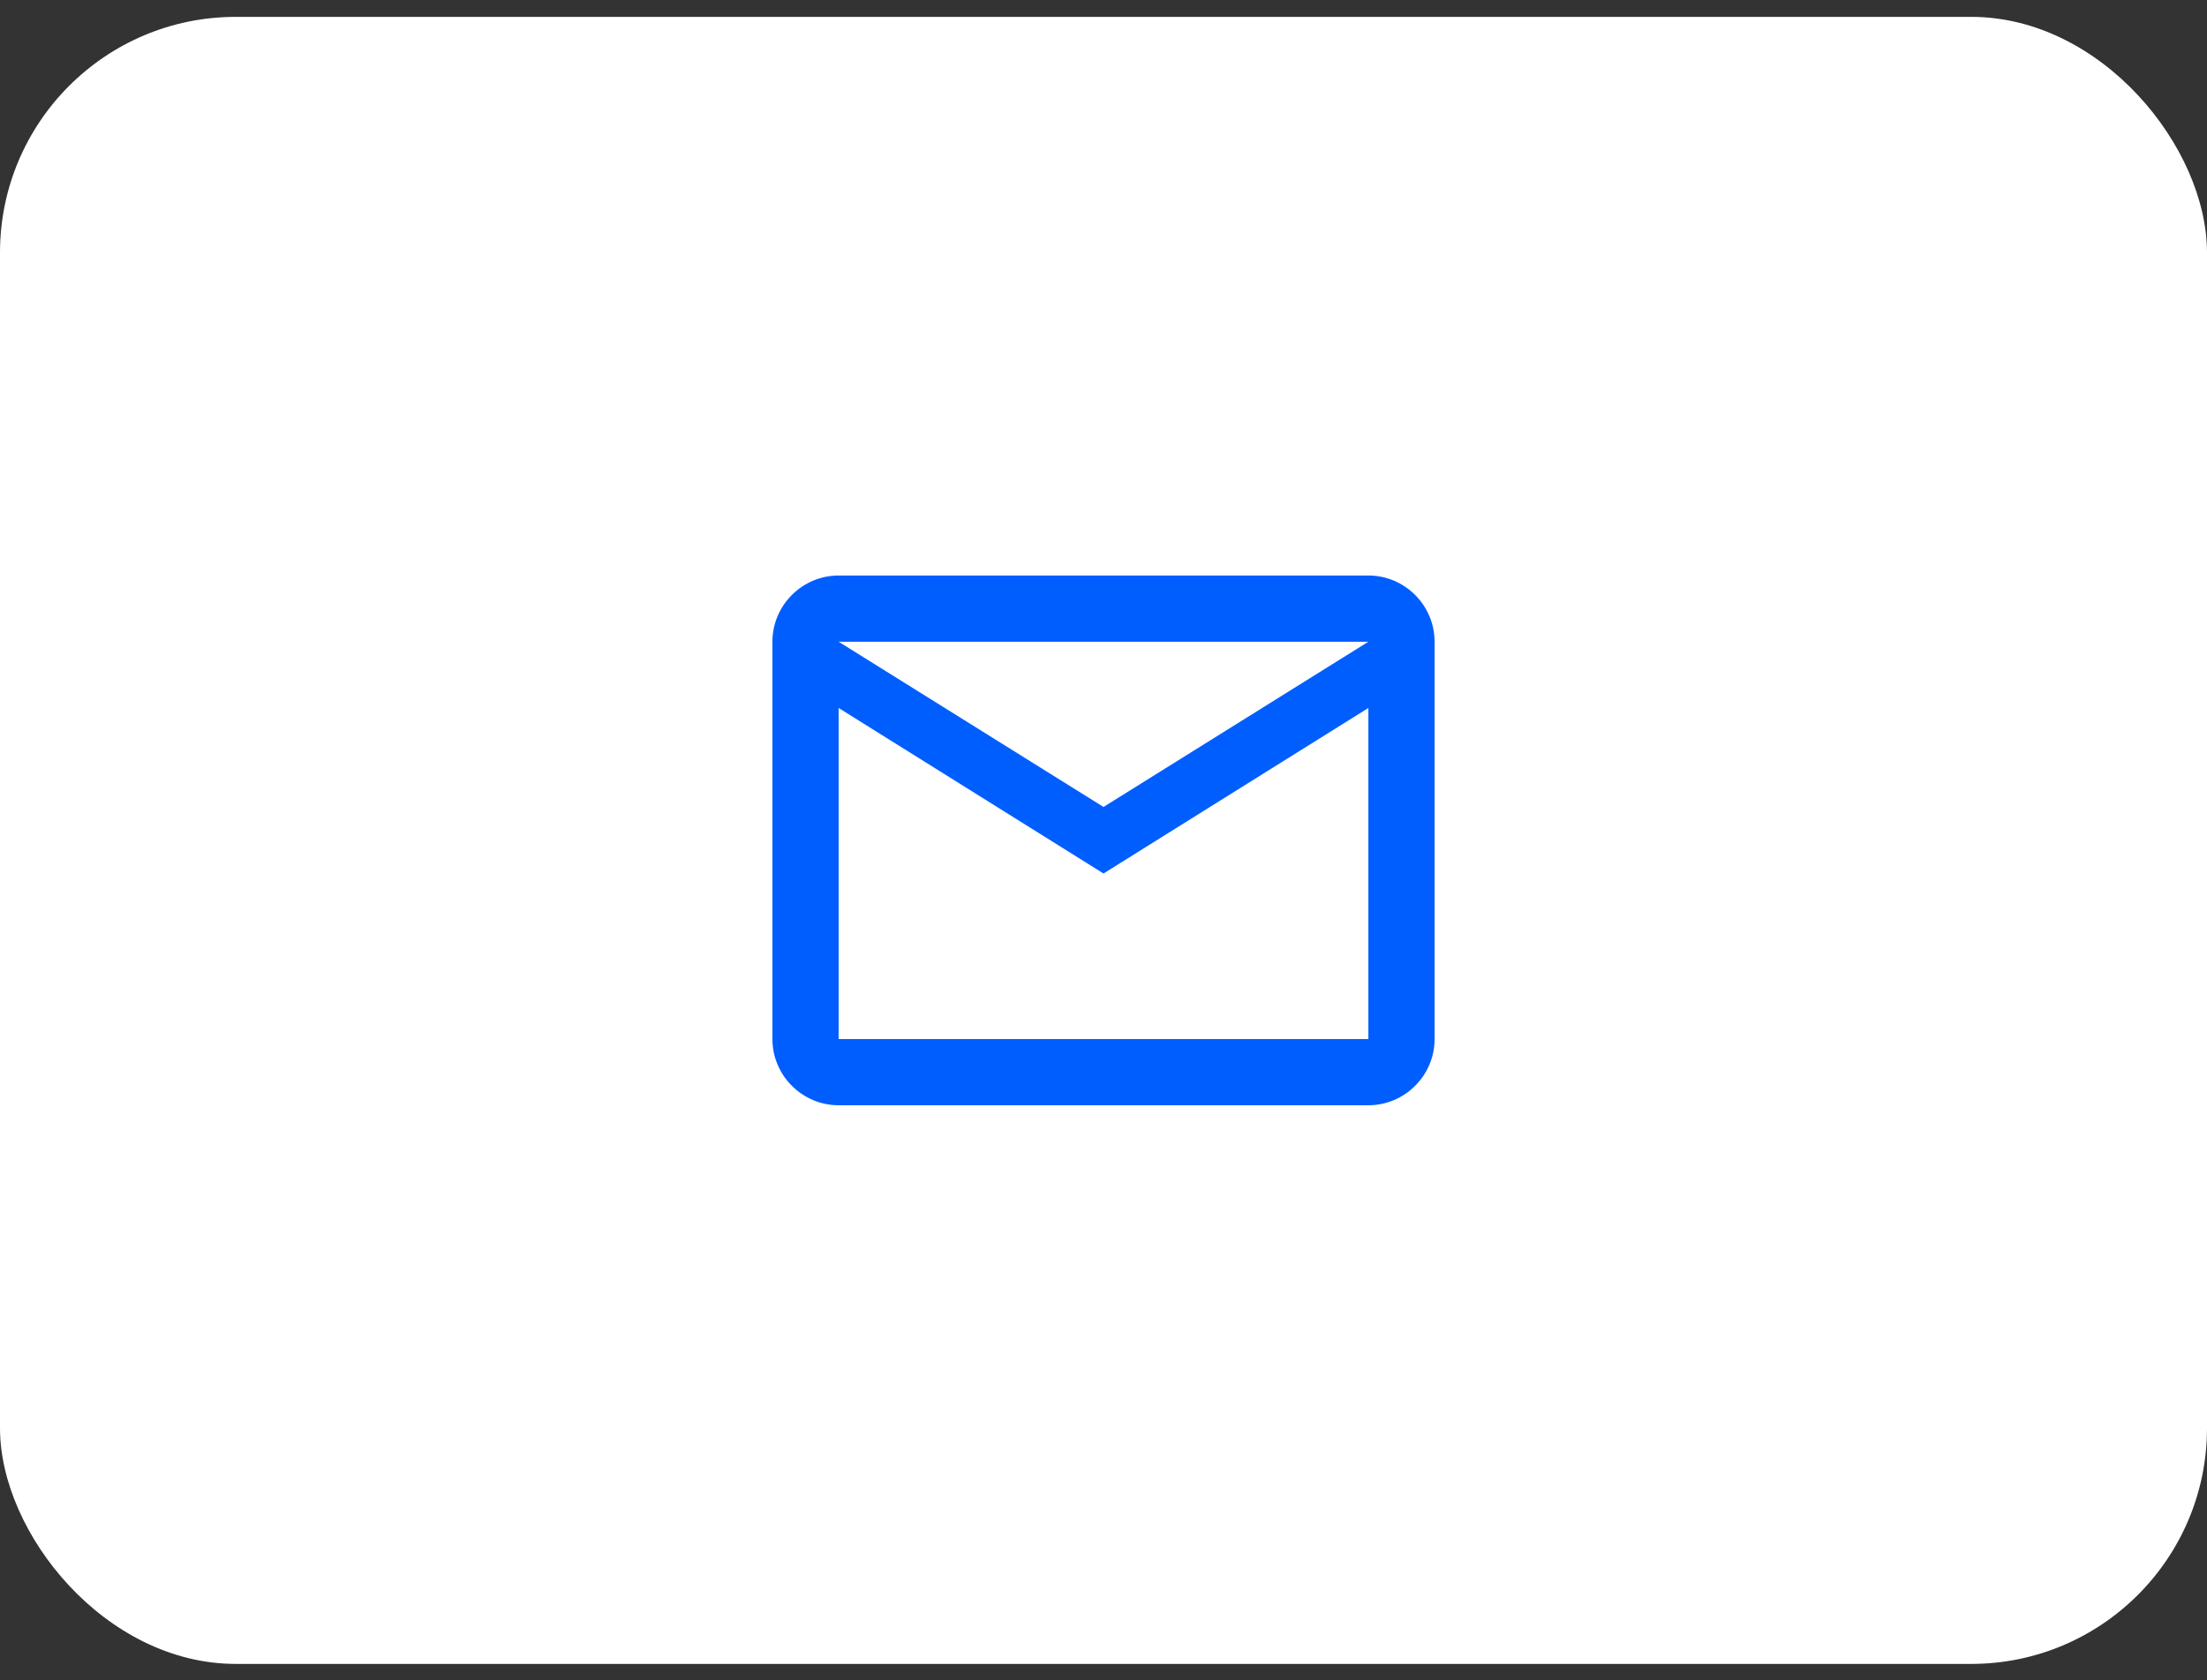 <svg width="67" height="51" viewBox="0 0 67 51" fill="none" xmlns="http://www.w3.org/2000/svg">
<rect x="0" y="0" width="67" height="51" fill="#333333" stroke="none"/>
<rect y="0.512" width="67" height="50" rx="7.158" fill="white"/>
<path d="M43.551 19.481C43.551 18.376 42.647 17.471 41.541 17.471H25.459C24.354 17.471 23.449 18.376 23.449 19.481V31.543C23.449 32.648 24.354 33.553 25.459 33.553H41.541C42.647 33.553 43.551 32.648 43.551 31.543V19.481ZM41.541 19.481L33.5 24.497L25.459 19.481H41.541ZM41.541 31.543H25.459V21.492L33.5 26.517L41.541 21.492V31.543Z" fill="#005EFF"/>
</svg>
